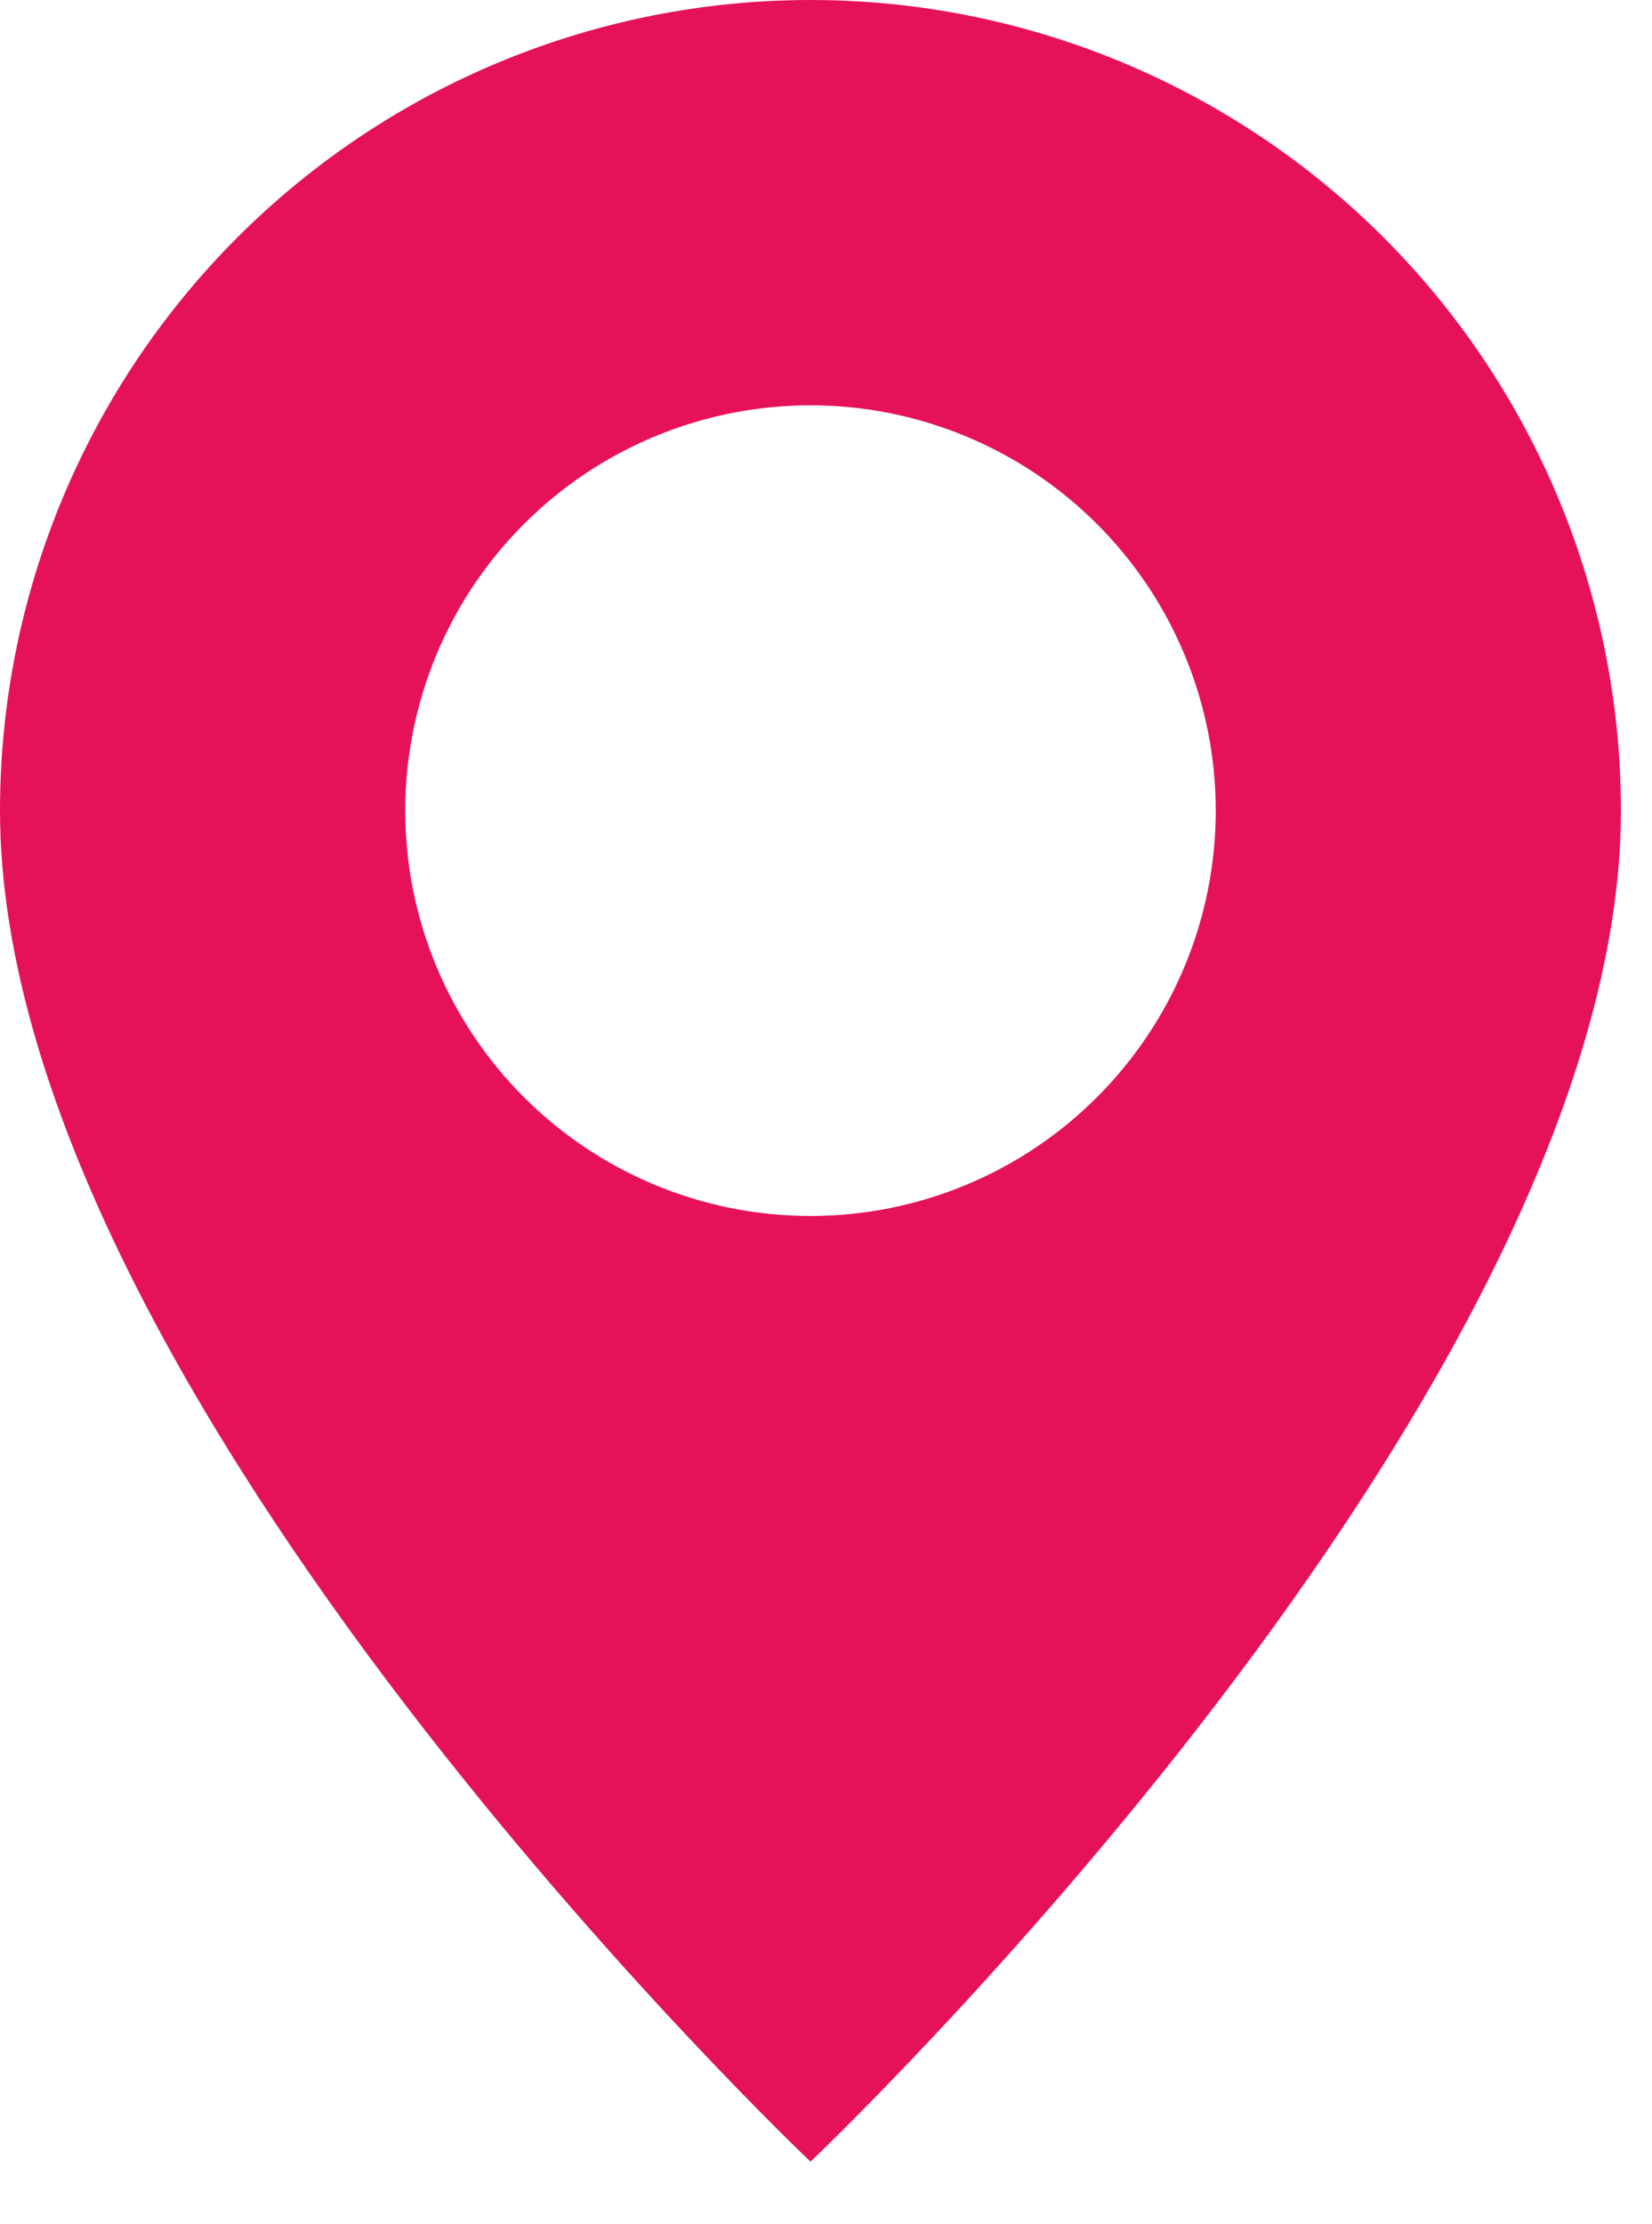<?xml version="1.0" encoding="UTF-8"?> <svg xmlns="http://www.w3.org/2000/svg" width="26" height="35" viewBox="0 0 26 35" fill="none"><path d="M12.756 34.015C12.756 34.015 25.511 21.927 25.511 12.756C25.511 9.373 24.167 6.128 21.775 3.736C19.383 1.344 16.139 0 12.756 0C9.373 0 6.128 1.344 3.736 3.736C1.344 6.128 5.04107e-08 9.373 0 12.756C0 21.927 12.756 34.015 12.756 34.015ZM12.756 19.134C11.064 19.134 9.442 18.462 8.246 17.265C7.05 16.069 6.378 14.447 6.378 12.756C6.378 11.064 7.05 9.442 8.246 8.246C9.442 7.05 11.064 6.378 12.756 6.378C14.447 6.378 16.069 7.05 17.265 8.246C18.462 9.442 19.134 11.064 19.134 12.756C19.134 14.447 18.462 16.069 17.265 17.265C16.069 18.462 14.447 19.134 12.756 19.134Z" fill="#E61259"></path></svg> 